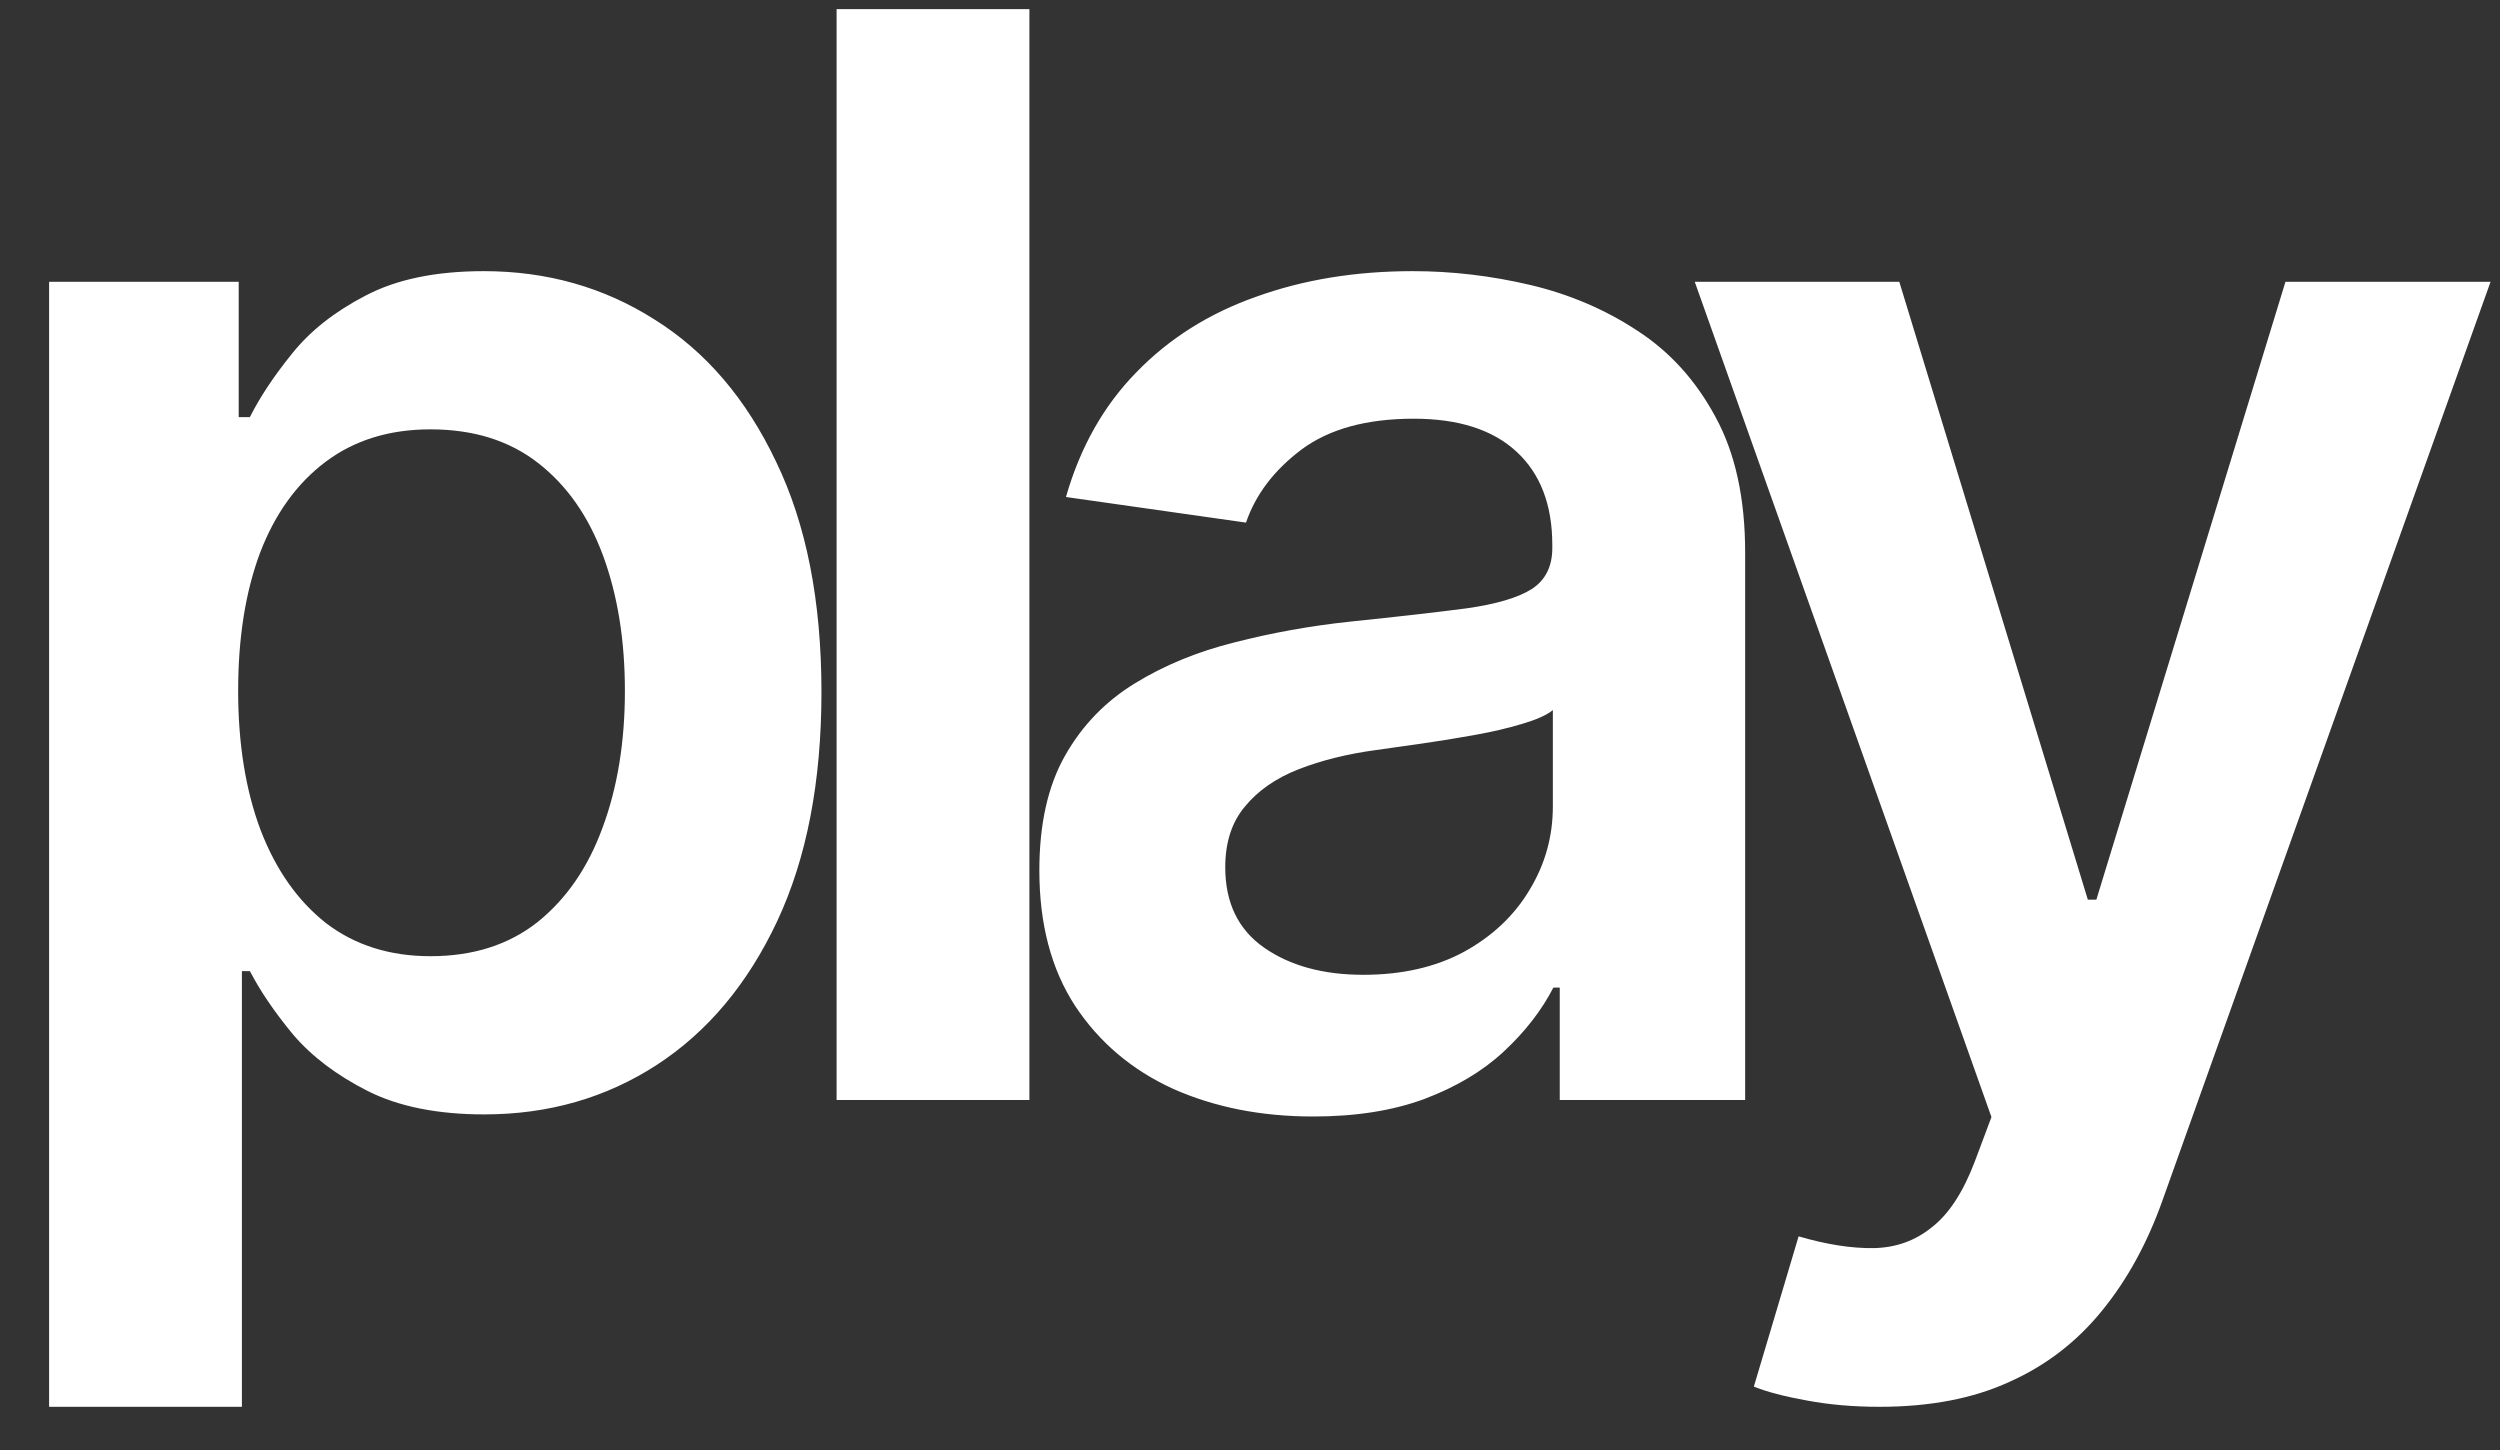 <?xml version="1.0" encoding="UTF-8"?> <svg xmlns="http://www.w3.org/2000/svg" width="50" height="29" viewBox="0 0 50 29" fill="none"><rect x="0" y="0" width="50" height="29" fill="#333333" stroke="none"/><path d="M0.982 28.136V5.636H4.774V8.342H4.998C5.197 7.945 5.477 7.522 5.839 7.075C6.202 6.62 6.692 6.233 7.31 5.913C7.928 5.587 8.716 5.423 9.675 5.423C10.939 5.423 12.079 5.746 13.095 6.393C14.117 7.032 14.927 7.98 15.523 9.237C16.127 10.487 16.429 12.021 16.429 13.839C16.429 15.636 16.134 17.163 15.545 18.421C14.955 19.678 14.153 20.636 13.137 21.297C12.121 21.957 10.971 22.288 9.685 22.288C8.748 22.288 7.97 22.131 7.352 21.819C6.734 21.506 6.237 21.13 5.861 20.69C5.491 20.242 5.204 19.82 4.998 19.422H4.838V28.136H0.982ZM4.763 13.818C4.763 14.876 4.913 15.803 5.211 16.599C5.516 17.394 5.953 18.016 6.521 18.463C7.097 18.903 7.793 19.124 8.609 19.124C9.462 19.124 10.175 18.896 10.751 18.442C11.326 17.98 11.759 17.352 12.05 16.556C12.349 15.754 12.498 14.841 12.498 13.818C12.498 12.803 12.352 11.901 12.061 11.112C11.77 10.324 11.337 9.706 10.761 9.259C10.186 8.811 9.469 8.587 8.609 8.587C7.786 8.587 7.086 8.804 6.511 9.237C5.935 9.67 5.499 10.278 5.2 11.059C4.909 11.84 4.763 12.76 4.763 13.818ZM20.588 0.182V22H16.732V0.182H20.588ZM26.263 22.33C25.226 22.33 24.292 22.146 23.461 21.776C22.637 21.4 21.983 20.846 21.5 20.114C21.025 19.383 20.787 18.481 20.787 17.408C20.787 16.485 20.957 15.722 21.298 15.118C21.639 14.514 22.104 14.031 22.694 13.669C23.283 13.307 23.947 13.033 24.686 12.849C25.432 12.657 26.202 12.518 26.998 12.433C27.956 12.334 28.734 12.245 29.331 12.167C29.927 12.082 30.361 11.954 30.631 11.783C30.907 11.606 31.046 11.332 31.046 10.963V10.899C31.046 10.097 30.808 9.475 30.332 9.035C29.856 8.594 29.171 8.374 28.276 8.374C27.331 8.374 26.582 8.58 26.028 8.992C25.481 9.404 25.112 9.891 24.92 10.452L21.319 9.94C21.604 8.946 22.072 8.115 22.726 7.447C23.379 6.773 24.178 6.268 25.123 5.935C26.067 5.594 27.111 5.423 28.255 5.423C29.043 5.423 29.828 5.516 30.609 5.7C31.39 5.885 32.104 6.19 32.751 6.616C33.397 7.036 33.915 7.607 34.306 8.332C34.704 9.056 34.903 9.962 34.903 11.048V22H31.195V19.752H31.067C30.833 20.207 30.503 20.633 30.076 21.03C29.657 21.421 29.128 21.737 28.489 21.979C27.857 22.213 27.115 22.33 26.263 22.33ZM27.264 19.496C28.038 19.496 28.709 19.344 29.277 19.038C29.846 18.726 30.282 18.314 30.588 17.803C30.9 17.291 31.057 16.734 31.057 16.13V14.202C30.936 14.301 30.73 14.393 30.439 14.479C30.155 14.564 29.835 14.639 29.48 14.702C29.125 14.766 28.773 14.823 28.425 14.873C28.077 14.923 27.775 14.965 27.52 15.001C26.944 15.079 26.43 15.207 25.975 15.384C25.52 15.562 25.162 15.81 24.899 16.13C24.636 16.442 24.505 16.847 24.505 17.345C24.505 18.055 24.764 18.591 25.282 18.953C25.801 19.315 26.462 19.496 27.264 19.496ZM37.591 28.136C37.066 28.136 36.579 28.094 36.132 28.009C35.692 27.93 35.34 27.838 35.077 27.732L35.972 24.727C36.533 24.891 37.034 24.969 37.474 24.962C37.915 24.954 38.302 24.816 38.636 24.546C38.976 24.283 39.264 23.843 39.498 23.225L39.829 22.341L33.895 5.636H37.986L41.757 17.994H41.927L45.709 5.636H49.811L43.259 23.982C42.954 24.848 42.549 25.59 42.045 26.208C41.54 26.833 40.922 27.309 40.191 27.636C39.466 27.97 38.6 28.136 37.591 28.136Z" fill="white"></path></svg> 